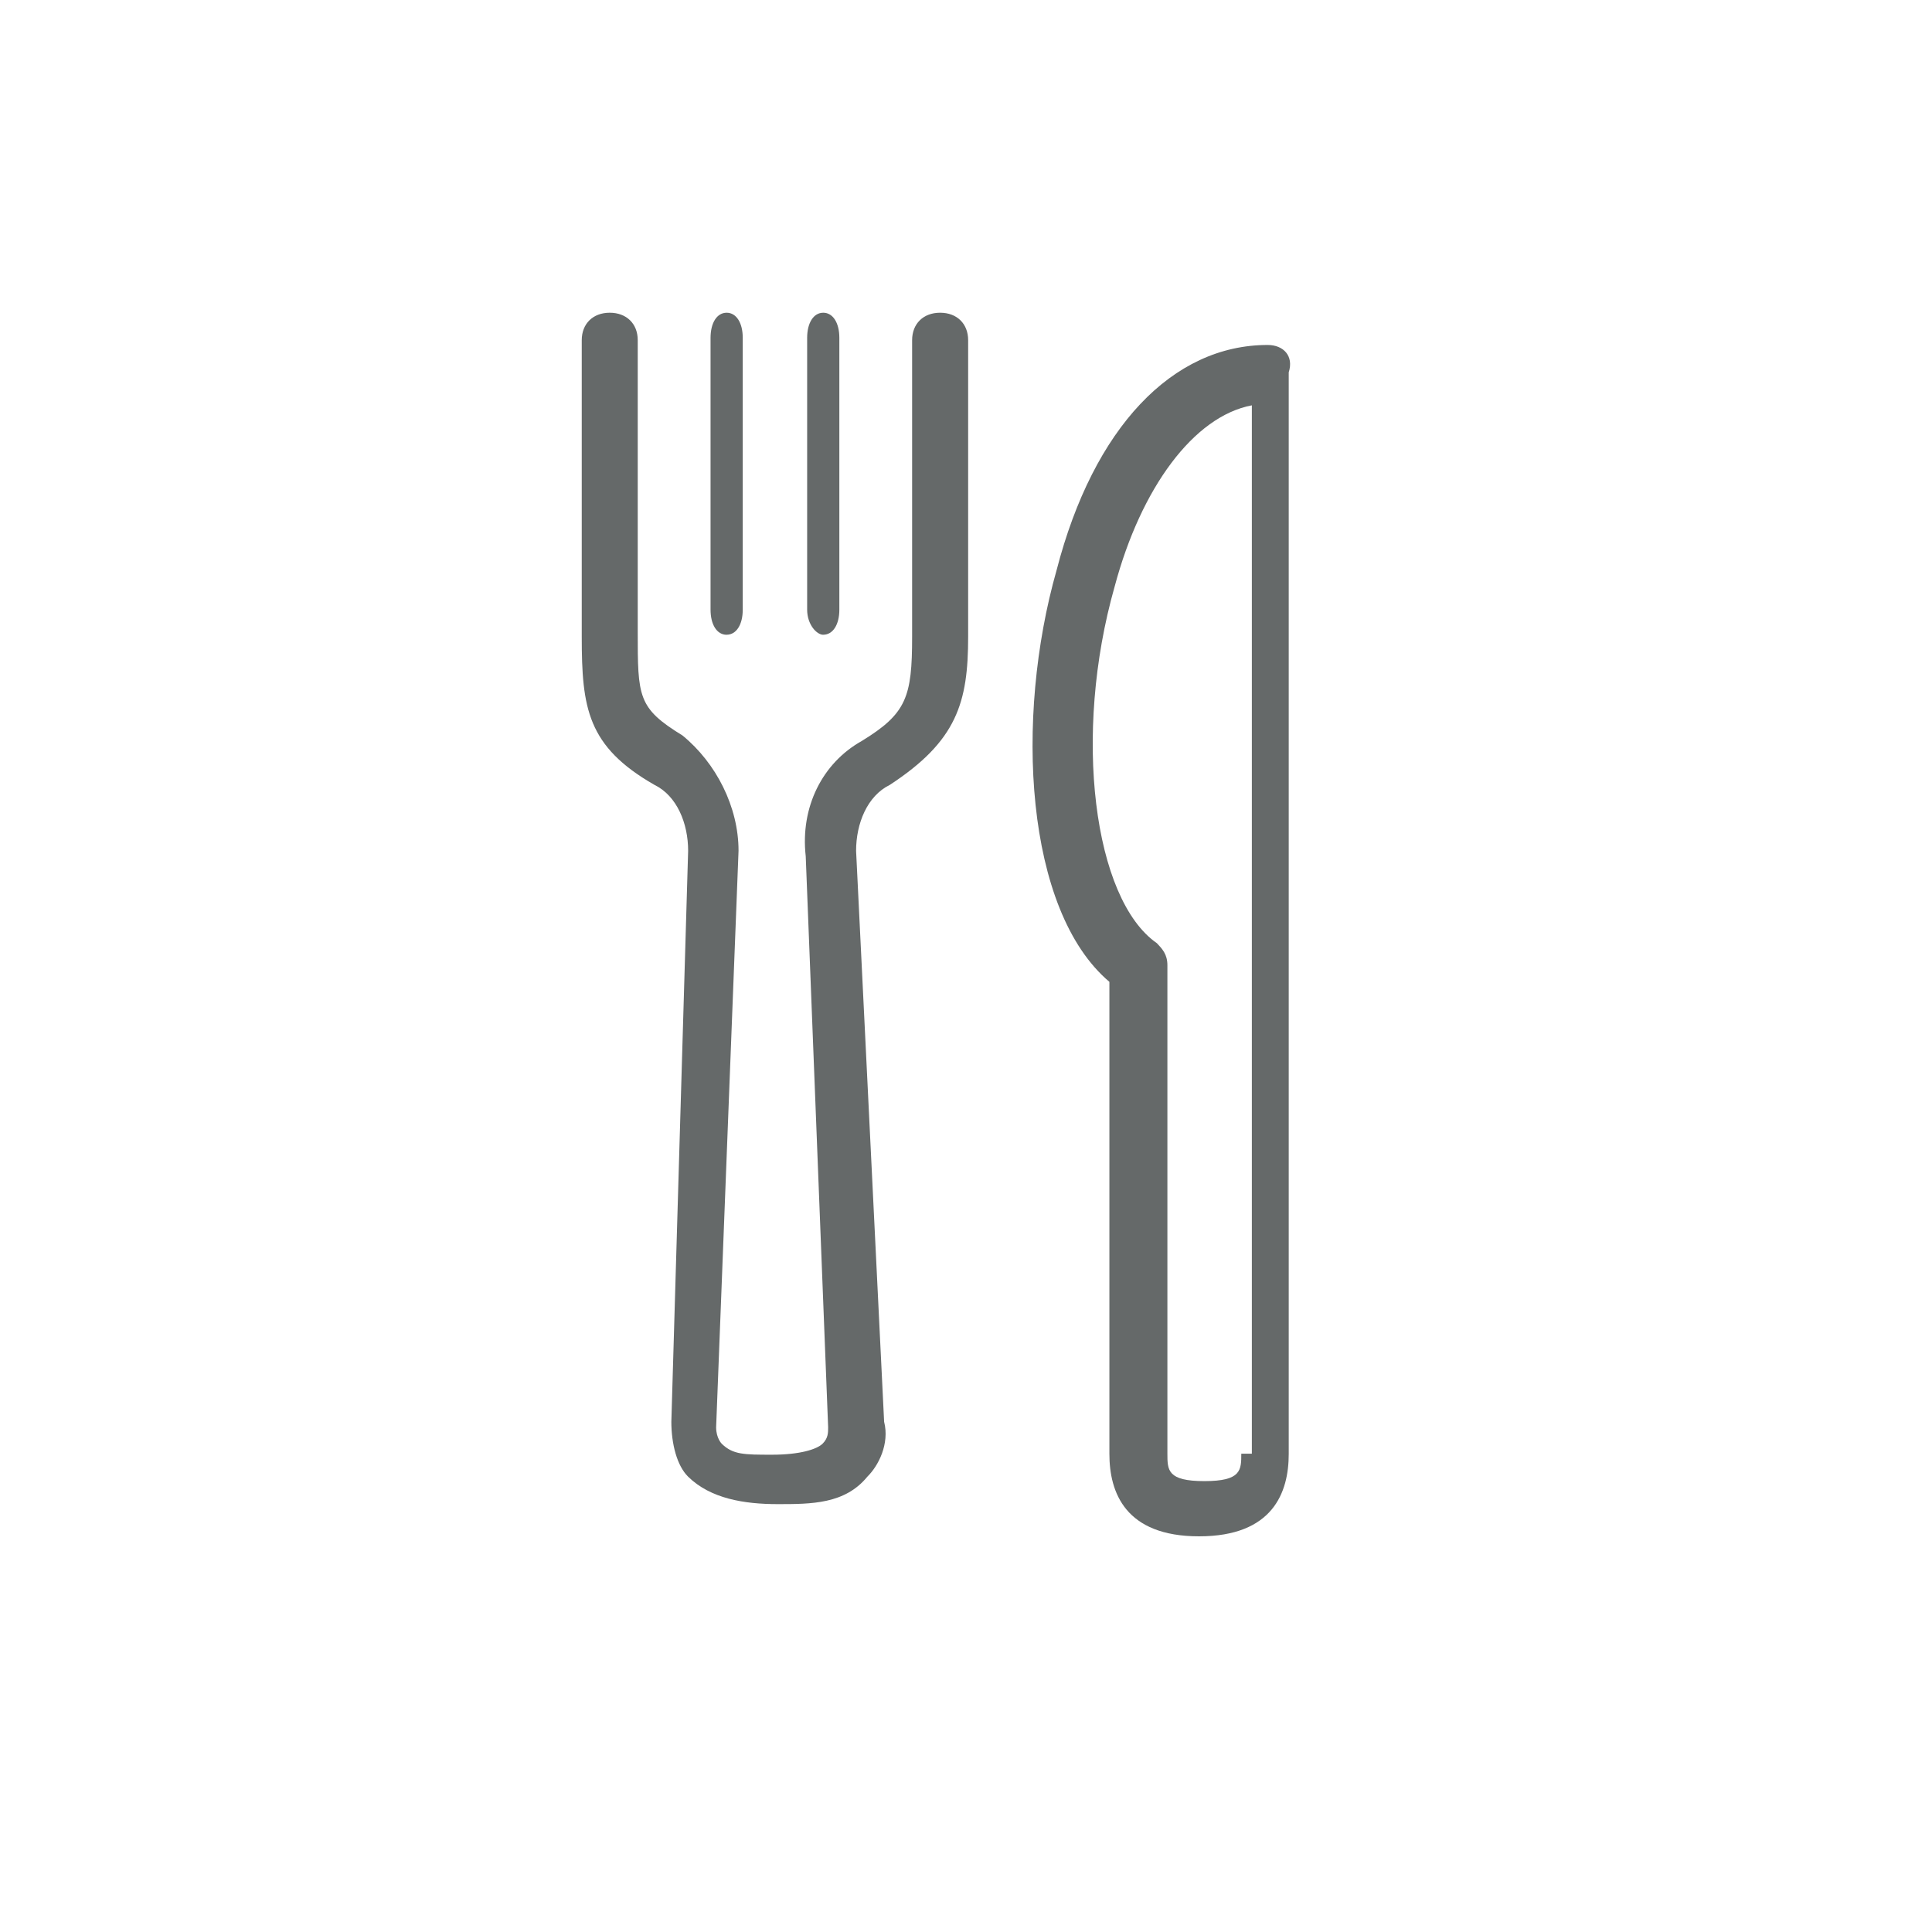 <svg stroke-width="0.501" stroke-linejoin="bevel" fill-rule="evenodd" xmlns:xlink="http://www.w3.org/1999/xlink" xmlns="http://www.w3.org/2000/svg" version="1.1" overflow="visible" width="45pt" height="45pt" viewBox="0 0 45 45">
 <g id="Document" fill="none" stroke="black" font-family="Times New Roman" font-size="16" transform="scale(1 -1)">
  <g id="Spread" transform="translate(0 -45)">
   <g id="Layer 1">
    <path d="M 25.84,11.134 L 25.84,22.131 C 23.874,23.794 23.629,28.27 24.611,31.723 C 25.471,35.046 27.313,36.965 29.526,36.965 C 29.895,36.965 30.139,36.709 30.017,36.327 L 30.017,11.134 C 30.017,10.238 29.649,9.216 27.928,9.216 C 26.209,9.216 25.84,10.238 25.84,11.134 Z M 16.028,10.605 C 15.767,10.861 15.637,11.372 15.637,11.884 L 16.028,25.183 C 16.028,25.823 15.767,26.463 15.245,26.718 C 13.68,27.613 13.55,28.509 13.55,30.171 L 13.55,37.076 C 13.55,37.46 13.811,37.716 14.202,37.716 C 14.592,37.716 14.855,37.461 14.854,37.076 L 14.854,30.299 C 14.854,28.764 14.854,28.509 15.897,27.869 C 16.68,27.229 17.202,26.206 17.202,25.183 L 16.68,11.756 C 16.68,11.5 16.811,11.372 16.811,11.372 C 17.072,11.117 17.332,11.117 17.984,11.117 C 18.637,11.117 19.028,11.245 19.158,11.372 C 19.289,11.501 19.289,11.628 19.289,11.756 L 18.767,25.056 C 18.637,26.206 19.158,27.229 20.072,27.741 C 21.115,28.38 21.245,28.764 21.245,30.171 L 21.245,37.076 C 21.245,37.46 21.506,37.716 21.897,37.716 C 22.289,37.716 22.55,37.461 22.55,37.076 L 22.55,30.171 C 22.55,28.636 22.289,27.741 20.723,26.717 C 20.202,26.462 19.94,25.823 19.94,25.183 L 20.593,11.884 C 20.723,11.372 20.462,10.86 20.202,10.605 C 19.68,9.966 18.897,9.966 18.115,9.966 C 17.333,9.966 16.55,10.093 16.028,10.605 Z M 28.912,11.141 L 29.158,11.141 L 29.158,35.559 C 27.806,35.304 26.578,33.642 25.963,31.341 C 24.98,27.888 25.472,24.053 26.946,23.031 C 27.068,22.902 27.191,22.775 27.191,22.518 L 27.191,11.141 C 27.191,10.757 27.191,10.502 28.052,10.502 C 28.912,10.502 28.912,10.757 28.912,11.141 Z M 16.55,30.801 L 16.55,37.13 C 16.55,37.481 16.699,37.716 16.925,37.716 C 17.15,37.716 17.3,37.482 17.3,37.131 L 17.3,30.801 C 17.3,30.45 17.15,30.216 16.925,30.216 L 16.925,30.215 C 16.699,30.215 16.55,30.449 16.55,30.801 Z M 18.8,30.801 L 18.8,37.13 C 18.8,37.481 18.95,37.716 19.175,37.716 C 19.4,37.716 19.55,37.482 19.55,37.131 L 19.55,30.801 C 19.55,30.45 19.4,30.216 19.175,30.216 L 19.175,30.215 C 19.025,30.215 18.8,30.449 18.8,30.801 Z" fill="#656969" stroke-linejoin="miter" stroke-width="0.75" stroke="none" marker-start="none" marker-end="none" stroke-miterlimit="79.84"/>
   </g>
   <g id="SVG Document"/>
  </g>
 </g>
</svg>
